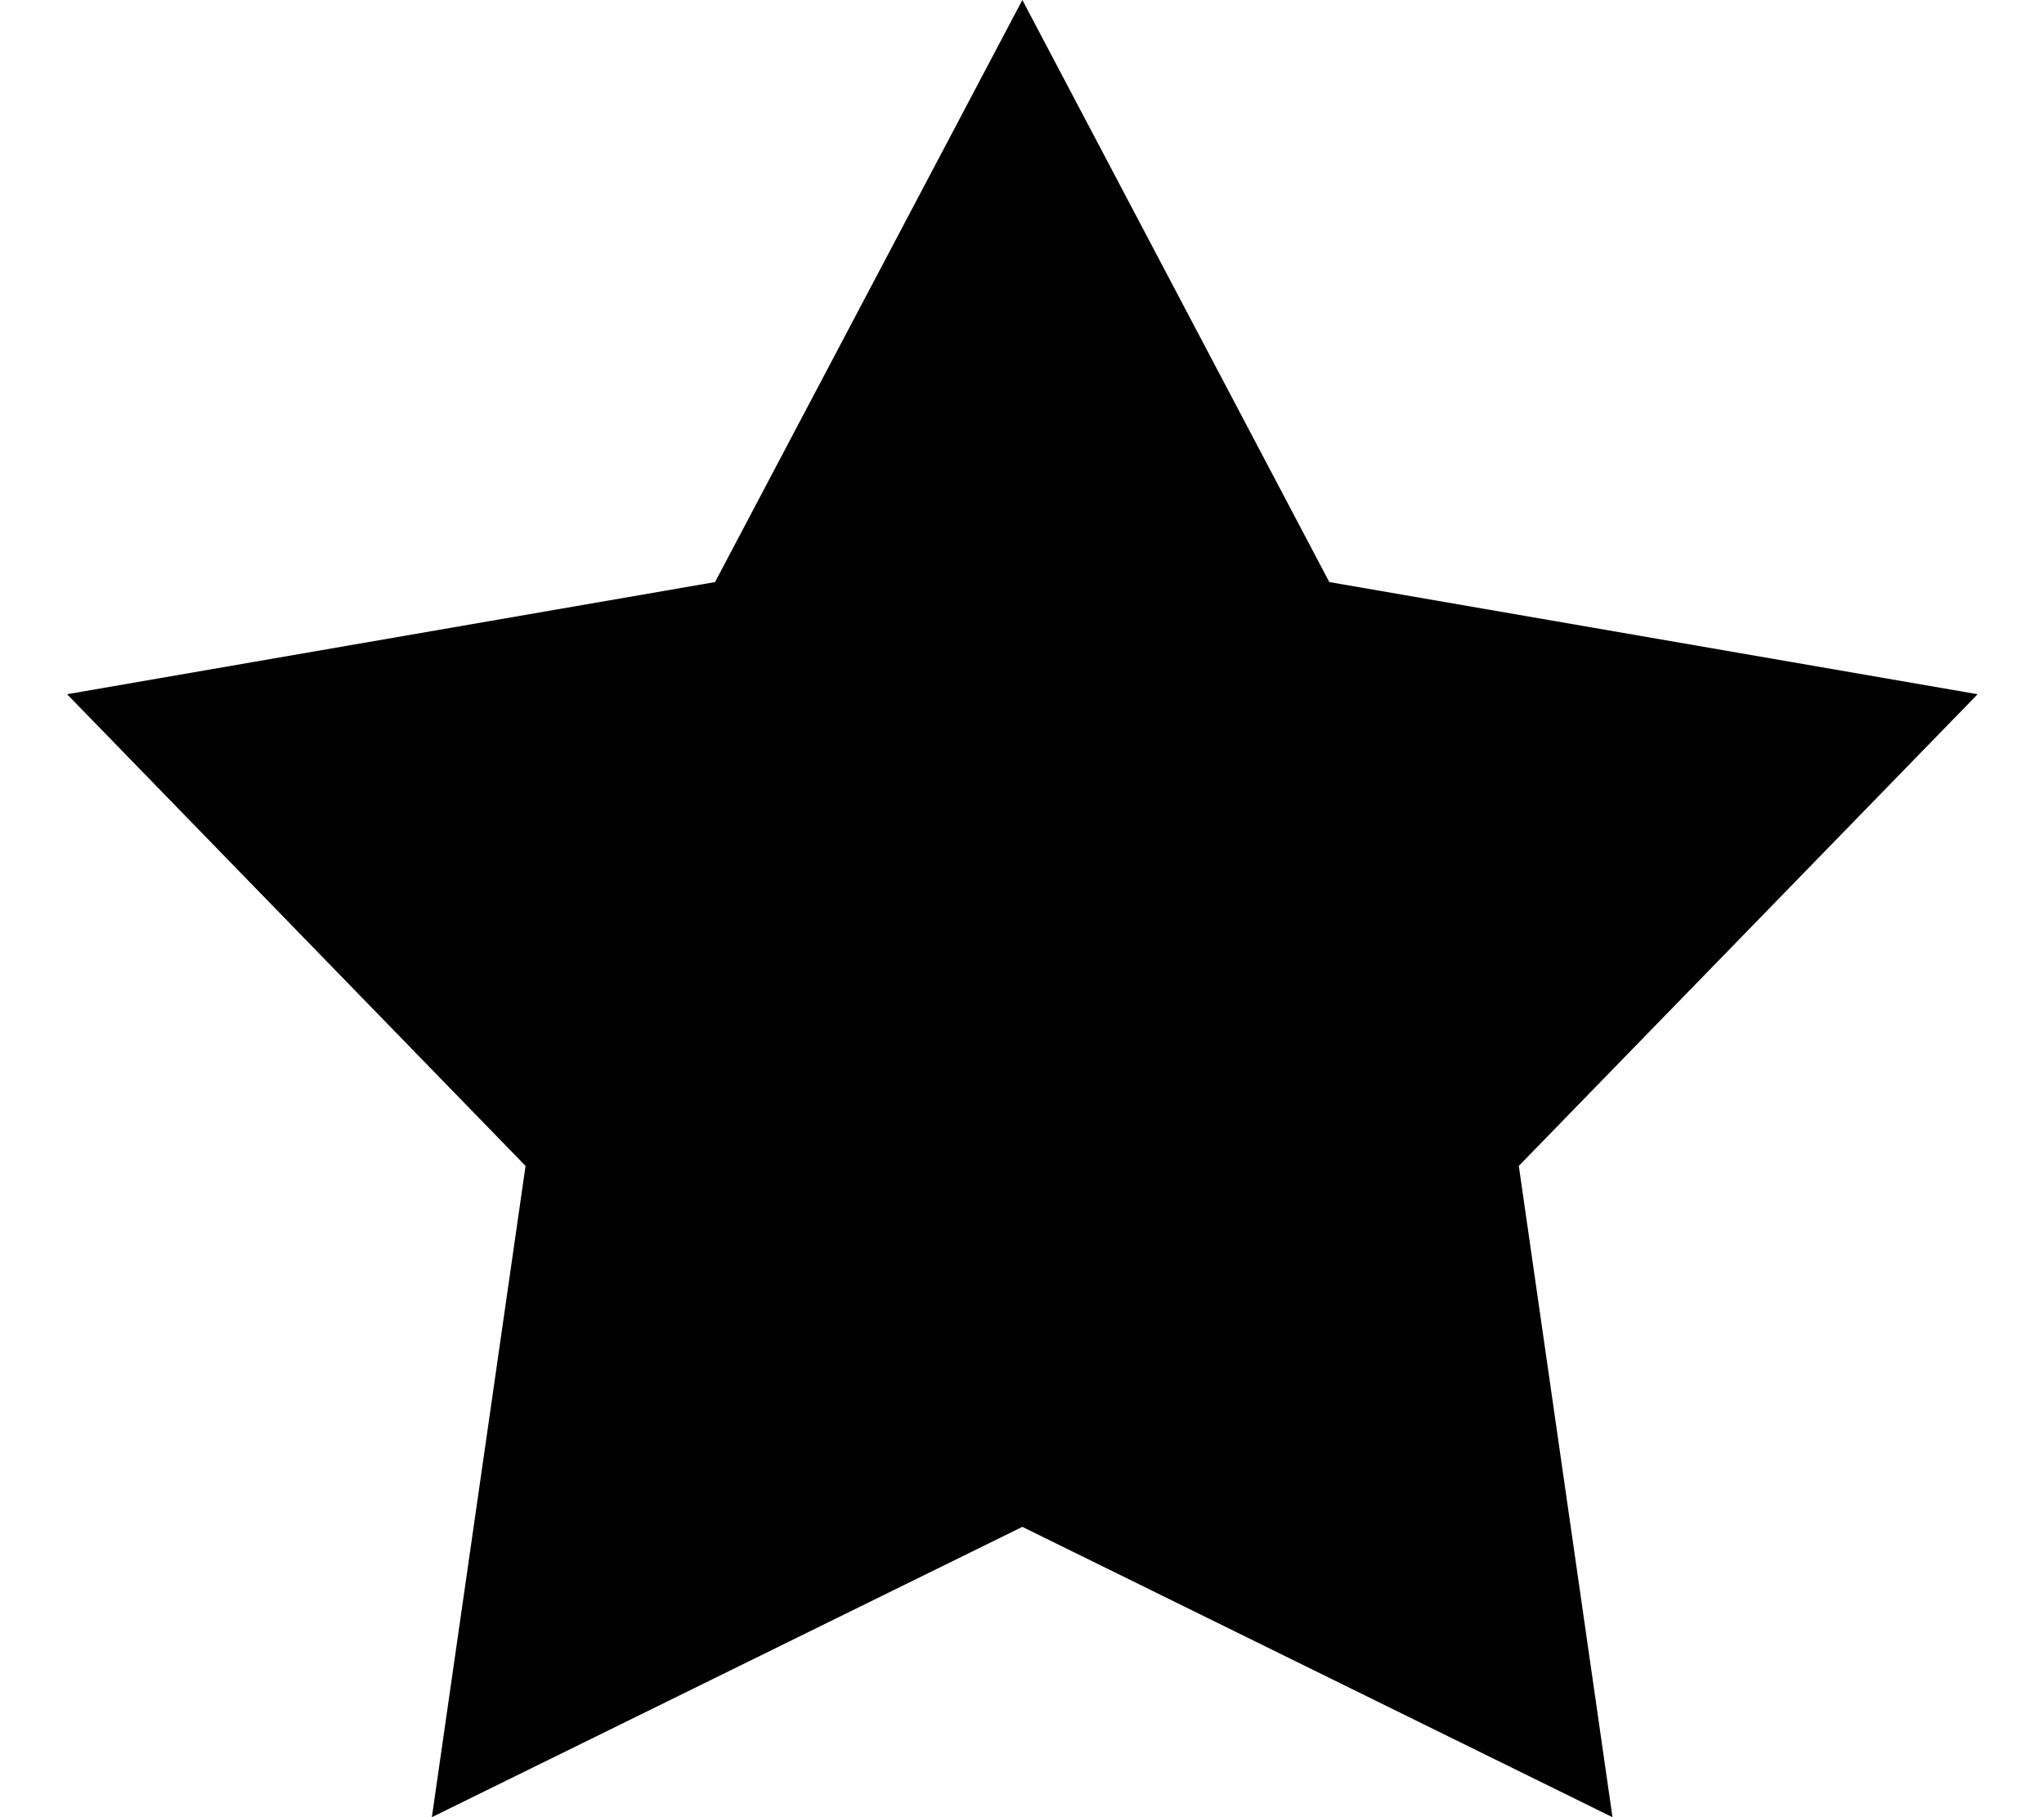 <svg xmlns:xlink="http://www.w3.org/1999/xlink"  xmlns="http://www.w3.org/2000/svg" class="w-full h-full" viewBox="0 0 576 512"><path d="m288.1 0 86.5 164 182.7 31.6L428 328.5 454.4 512l-166.3-81.8L121.7 512l26.4-183.5L18.9 195.6 201.5 164 288.1 0z" fill="currentColor"></path></svg>